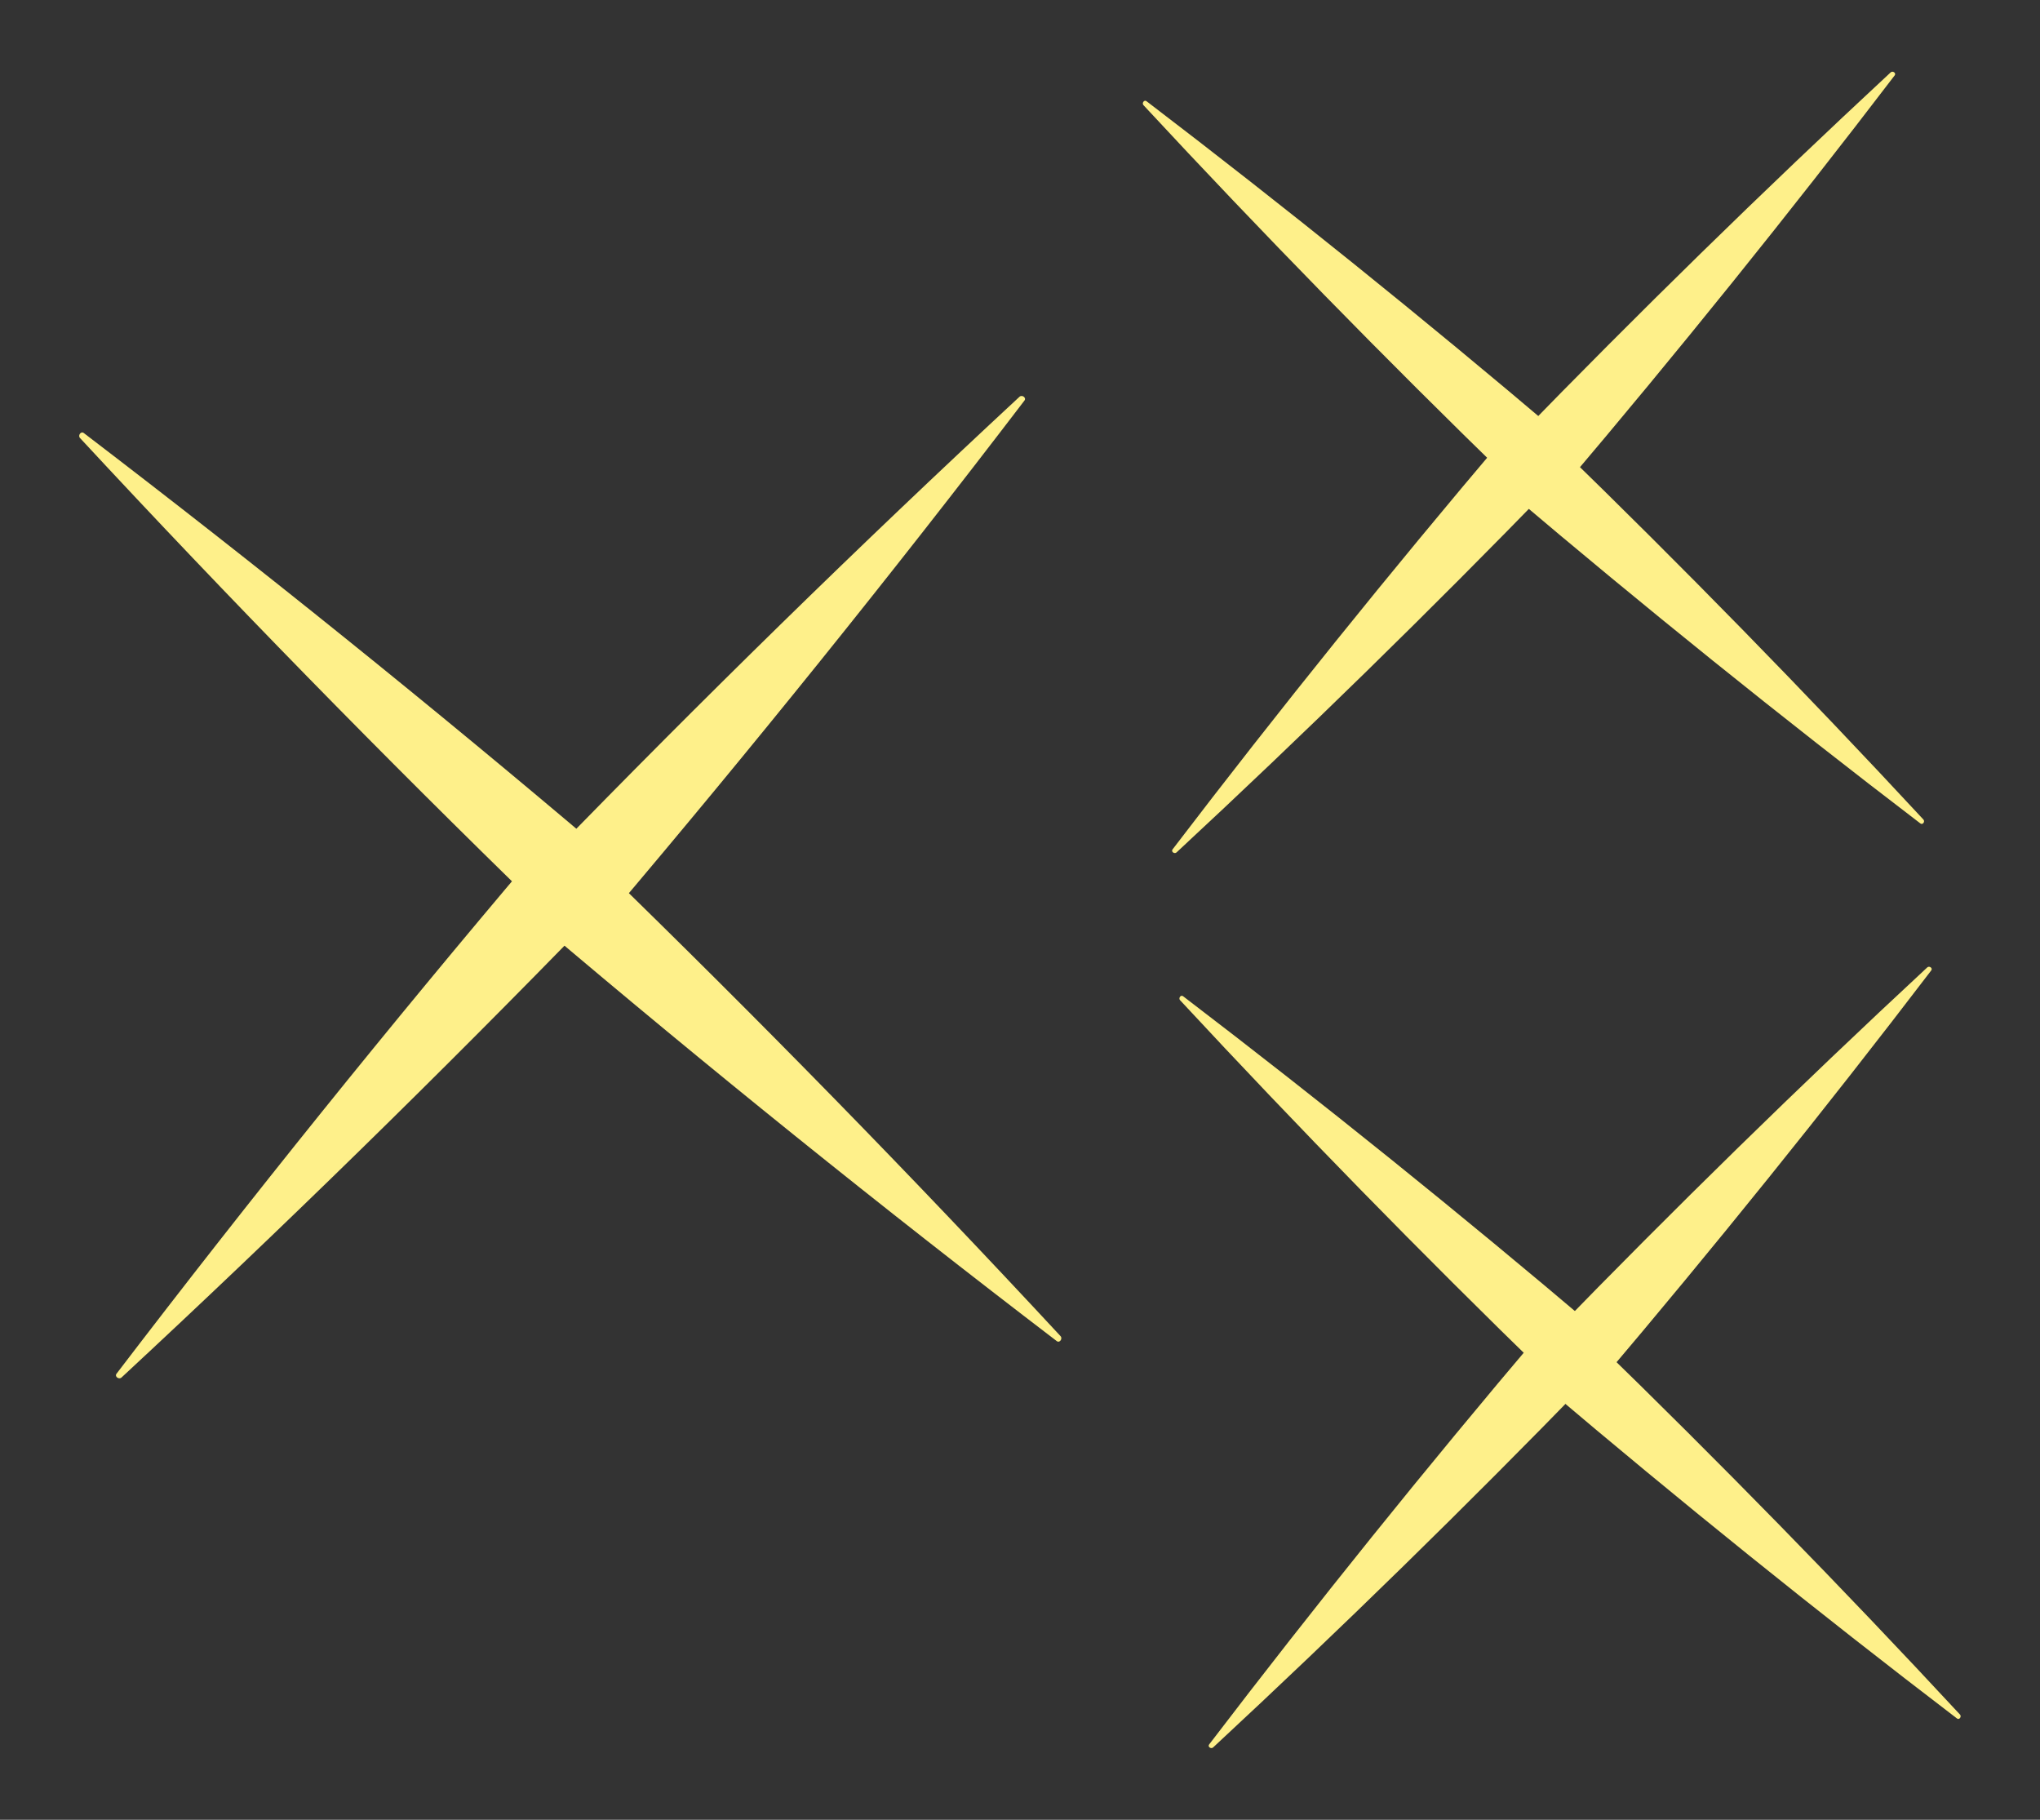 <?xml version="1.0" encoding="UTF-8" standalone="no"?>
<!DOCTYPE svg PUBLIC "-//W3C//DTD SVG 1.1//EN" "http://www.w3.org/Graphics/SVG/1.1/DTD/svg11.dtd">
<svg width="100%" height="100%" viewBox="0 0 74 66" version="1.1" xmlns="http://www.w3.org/2000/svg" xmlns:xlink="http://www.w3.org/1999/xlink" xml:space="preserve" xmlns:serif="http://www.serif.com/" style="fill-rule:evenodd;clip-rule:evenodd;stroke-linejoin:round;stroke-miterlimit:2;">
    <rect x="0" y="0" width="74" height="66" fill="#333333" stroke="none"/>
    <g transform="matrix(1,0,0,1,-159.869,-57.5)">
        <g transform="matrix(0.62,-0.785,-0.785,-0.62,182.893,79.238)">
            <path d="M-7.877,-4.651C-7.597,3.358 -7.519,11.404 -7.65,19.415C-7.652,19.548 -7.858,19.535 -7.877,19.412C-9.1,11.553 -10.118,3.624 -10.932,-4.292C-11.136,-6.281 -7.946,-6.613 -7.877,-4.651" style="fill:rgb(254,240,138);fill-rule:nonzero;"/>
        </g>
        <g transform="matrix(-0.62,0.785,0.785,0.62,198.16,93.583)">
            <path d="M9.598,-16.253C9.879,-8.244 9.956,-0.198 9.824,7.812C9.823,7.946 9.617,7.933 9.598,7.809C8.376,-0.049 7.357,-7.978 6.543,-15.894C6.338,-17.884 9.53,-18.215 9.598,-16.253" style="fill:rgb(254,240,138);fill-rule:nonzero;"/>
        </g>
        <g transform="matrix(0.785,0.62,0.62,-0.785,177.765,85.303)">
            <path d="M6.662,-1.715C6.942,6.295 7.02,14.34 6.888,22.351C6.886,22.485 6.681,22.471 6.662,22.348C5.439,14.489 4.421,6.561 3.607,-1.356C3.402,-3.346 6.593,-3.676 6.662,-1.715" style="fill:rgb(254,240,138);fill-rule:nonzero;"/>
        </g>
        <g transform="matrix(-0.785,-0.62,-0.62,0.785,163.419,100.571)">
            <path d="M-4.941,-19.19C-4.661,-11.181 -4.583,-3.135 -4.714,4.876C-4.716,5.009 -4.922,4.996 -4.941,4.873C-6.164,-2.986 -7.182,-10.915 -7.996,-18.831C-8.2,-20.82 -5.01,-21.152 -4.941,-19.19" style="fill:rgb(254,240,138);fill-rule:nonzero;"/>
        </g>
        <g transform="matrix(0.62,-0.785,-0.785,-0.62,217.353,65.968)">
            <path d="M-6.266,-3.699C-6.042,2.671 -5.98,9.071 -6.085,15.442C-6.087,15.549 -6.25,15.538 -6.266,15.44C-7.237,9.189 -8.048,2.883 -8.695,-3.413C-8.857,-4.996 -6.32,-5.259 -6.266,-3.699" style="fill:rgb(254,240,138);fill-rule:nonzero;"/>
        </g>
        <g transform="matrix(-0.62,0.785,0.785,0.62,229.498,77.379)">
            <path d="M7.635,-12.929C7.858,-6.558 7.919,-0.157 7.814,6.213C7.813,6.32 7.65,6.309 7.635,6.211C6.662,-0.04 5.852,-6.346 5.205,-12.643C5.042,-14.225 7.58,-14.488 7.635,-12.929" style="fill:rgb(254,240,138);fill-rule:nonzero;"/>
        </g>
        <g transform="matrix(0.785,0.62,0.62,-0.785,213.274,70.793)">
            <path d="M5.298,-1.364C5.521,5.006 5.584,11.407 5.479,17.778C5.477,17.885 5.314,17.873 5.298,17.776C4.327,11.524 3.516,5.218 2.869,-1.078C2.706,-2.662 5.244,-2.925 5.298,-1.364" style="fill:rgb(254,240,138);fill-rule:nonzero;"/>
        </g>
        <g transform="matrix(-0.785,-0.62,-0.62,0.785,201.864,82.936)">
            <path d="M-3.931,-15.263C-3.708,-8.893 -3.645,-2.493 -3.75,3.878C-3.752,3.985 -3.915,3.974 -3.931,3.876C-4.902,-2.375 -5.713,-8.681 -6.36,-14.977C-6.522,-16.56 -3.985,-16.823 -3.931,-15.263" style="fill:rgb(254,240,138);fill-rule:nonzero;"/>
        </g>
        <g transform="matrix(0.62,-0.785,-0.785,-0.62,218.68,98.429)">
            <path d="M-6.266,-3.699C-6.042,2.671 -5.98,9.071 -6.085,15.442C-6.087,15.549 -6.25,15.538 -6.266,15.44C-7.237,9.189 -8.048,2.883 -8.695,-3.413C-8.857,-4.996 -6.32,-5.259 -6.266,-3.699" style="fill:rgb(254,240,138);fill-rule:nonzero;"/>
        </g>
        <g transform="matrix(-0.62,0.785,0.785,0.62,230.824,109.84)">
            <path d="M7.634,-12.928C7.857,-6.558 7.919,-0.158 7.813,6.214C7.812,6.321 7.649,6.309 7.634,6.212C6.662,-0.04 5.852,-6.346 5.204,-12.643C5.042,-14.225 7.58,-14.488 7.634,-12.928" style="fill:rgb(254,240,138);fill-rule:nonzero;"/>
        </g>
        <g transform="matrix(0.785,0.62,0.62,-0.785,214.601,103.254)">
            <path d="M5.298,-1.364C5.522,5.006 5.584,11.406 5.479,17.777C5.477,17.884 5.314,17.873 5.298,17.775C4.327,11.524 3.516,5.218 2.869,-1.078C2.707,-2.661 5.244,-2.924 5.298,-1.364" style="fill:rgb(254,240,138);fill-rule:nonzero;"/>
        </g>
        <g transform="matrix(-0.785,-0.62,-0.62,0.785,203.191,115.398)">
            <path d="M-3.93,-15.264C-3.707,-8.893 -3.645,-2.494 -3.75,3.878C-3.751,3.985 -3.914,3.973 -3.93,3.875C-4.902,-2.375 -5.712,-8.682 -6.36,-14.978C-6.523,-16.56 -3.985,-16.824 -3.93,-15.264" style="fill:rgb(254,240,138);fill-rule:nonzero;"/>
        </g>
    </g>
</svg>
